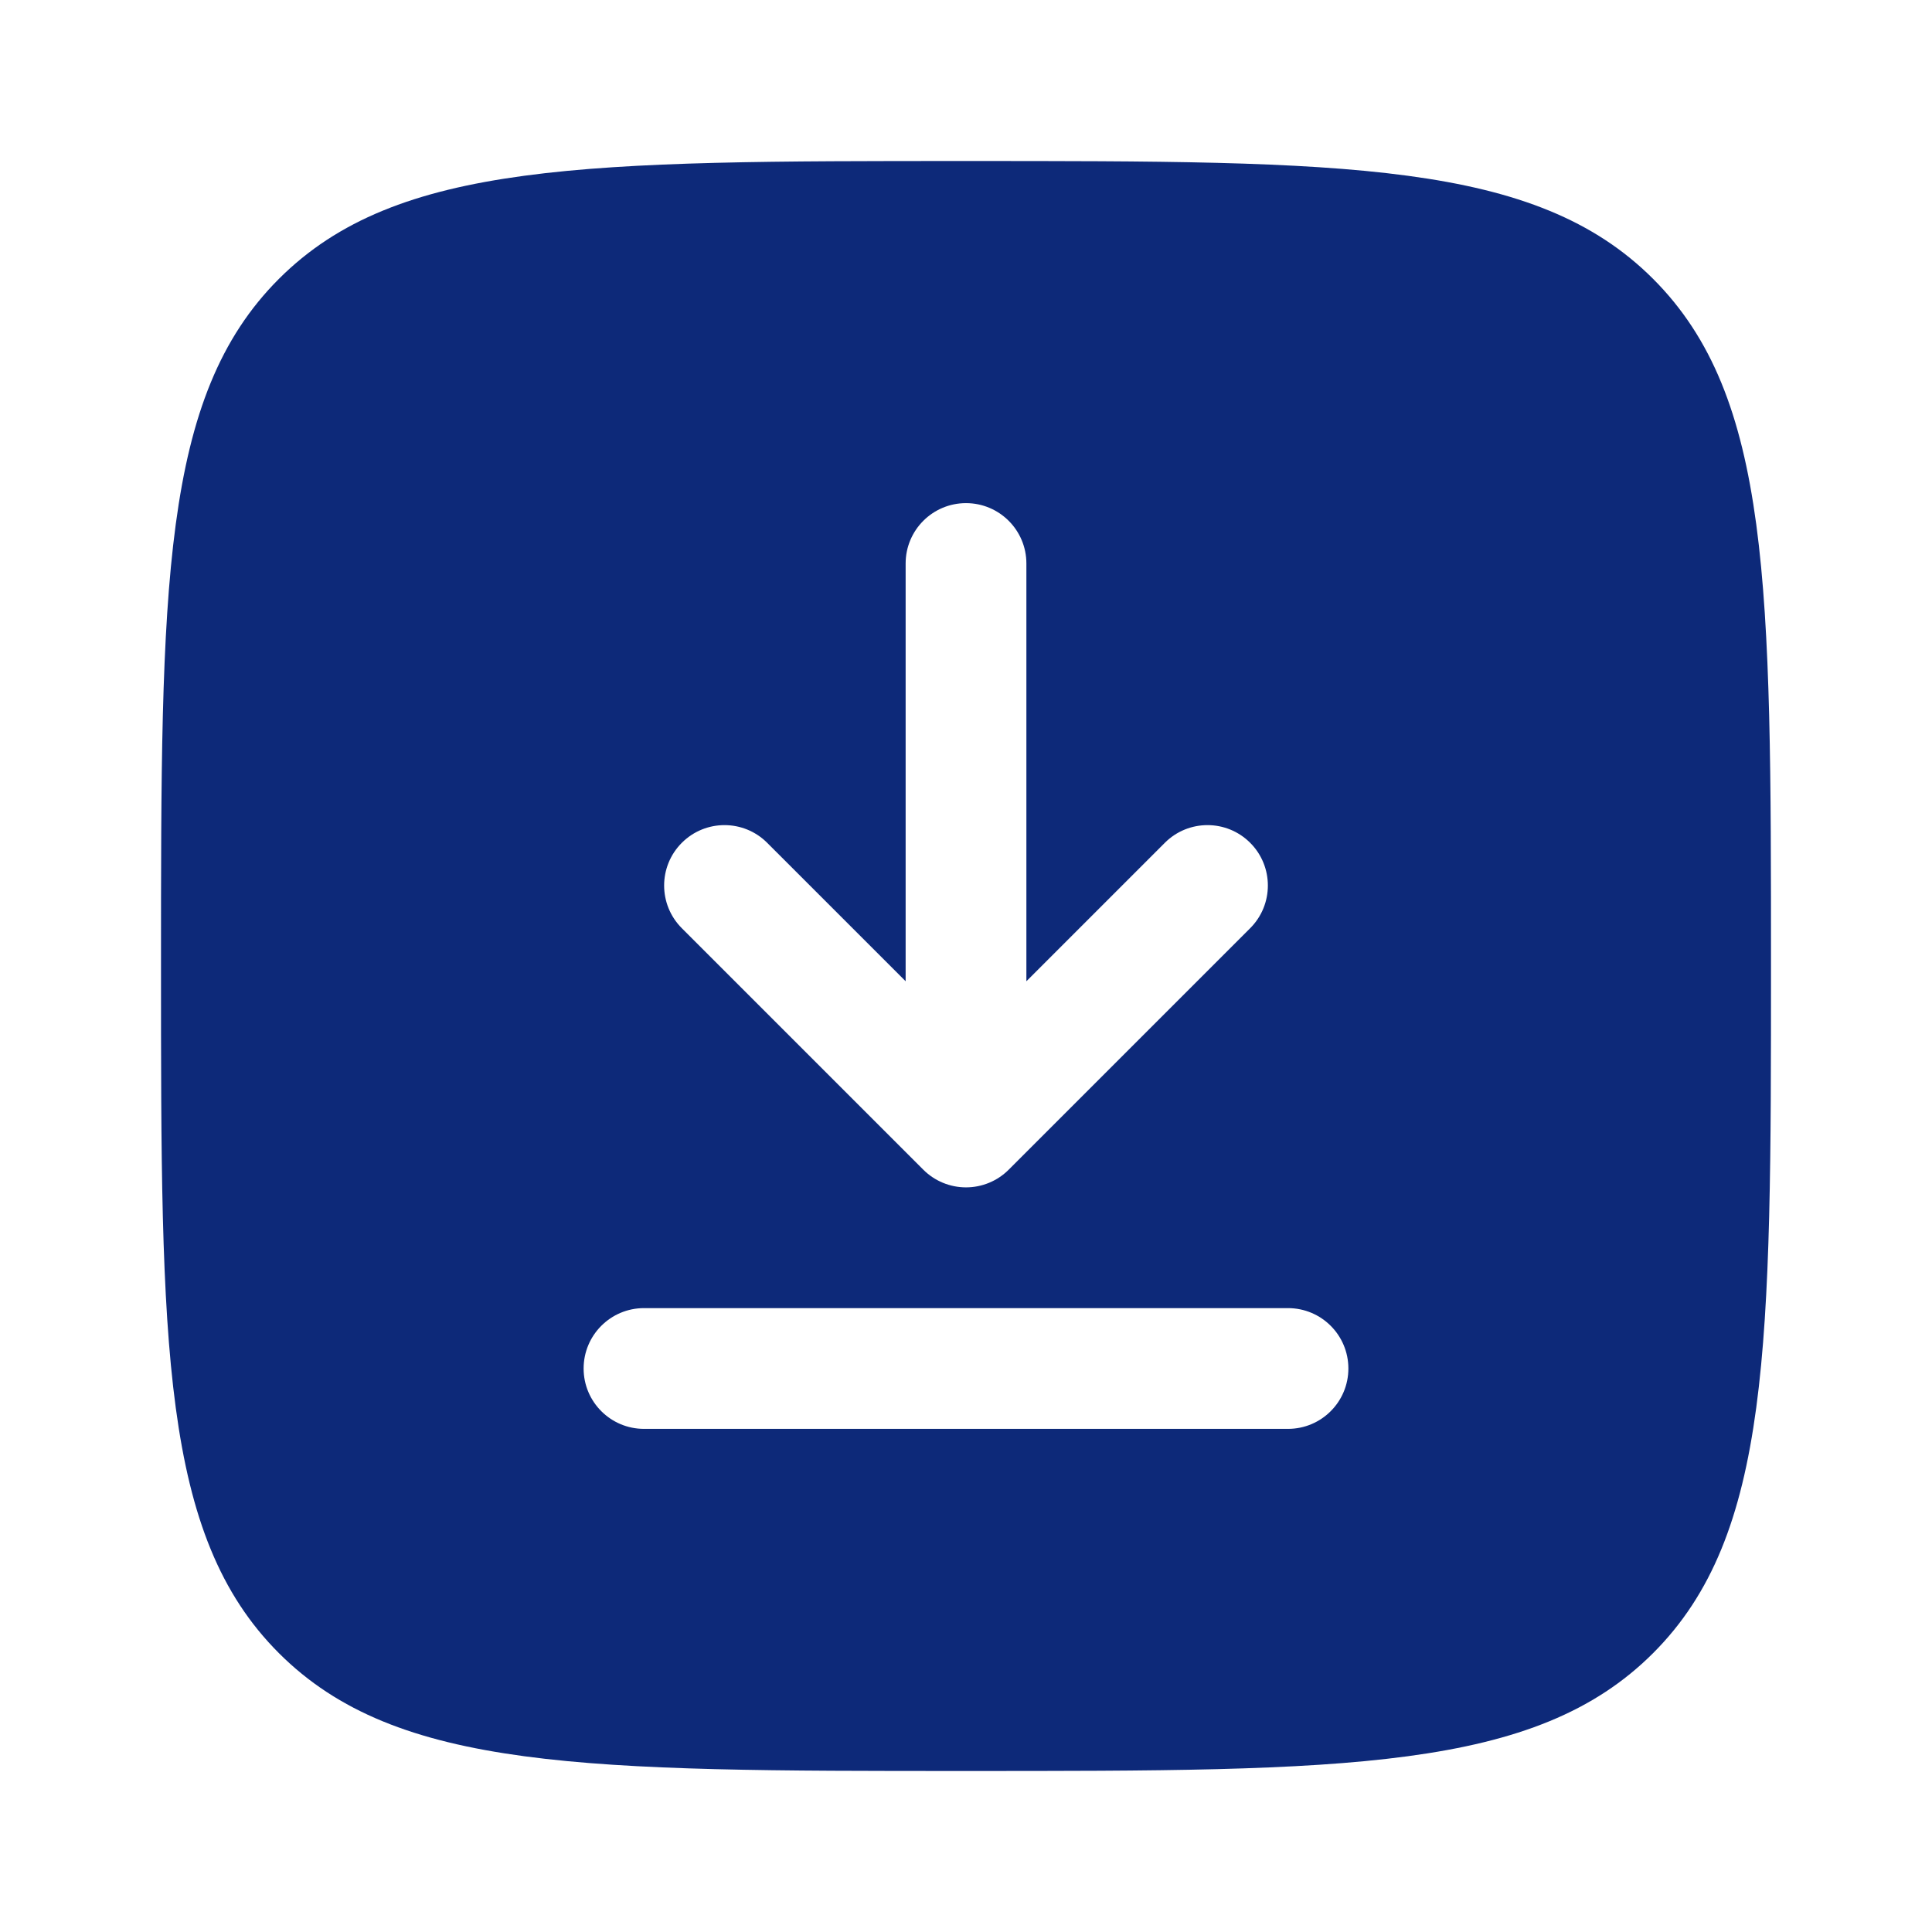 <svg width="74" height="74" viewBox="0 0 74 74" fill="none" xmlns="http://www.w3.org/2000/svg">
<path fill-rule="evenodd" clip-rule="evenodd" d="M6.167 37C6.167 22.465 6.167 15.197 10.682 10.682C15.198 6.167 22.465 6.167 37 6.167C51.535 6.167 58.803 6.167 63.318 10.682C67.833 15.197 67.833 22.465 67.833 37C67.833 51.535 67.833 58.803 63.318 63.318C58.803 67.833 51.535 67.833 37 67.833C22.465 67.833 15.198 67.833 10.682 63.318C6.167 58.803 6.167 51.535 6.167 37ZM37 19.271C38.277 19.271 39.313 20.306 39.313 21.583V37.584L44.615 32.282C45.518 31.378 46.982 31.378 47.885 32.282C48.788 33.185 48.788 34.649 47.885 35.552L38.635 44.802C38.202 45.236 37.613 45.479 37 45.479C36.387 45.479 35.799 45.236 35.365 44.802L26.115 35.552C25.212 34.649 25.212 33.185 26.115 32.282C27.018 31.378 28.482 31.378 29.385 32.282L34.688 37.584V21.583C34.688 20.306 35.723 19.271 37 19.271ZM24.667 50.104C23.39 50.104 22.354 51.139 22.354 52.417C22.354 53.694 23.39 54.729 24.667 54.729H49.333C50.611 54.729 51.646 53.694 51.646 52.417C51.646 51.139 50.611 50.104 49.333 50.104H24.667Z" fill="#0D2979"/>
</svg>

